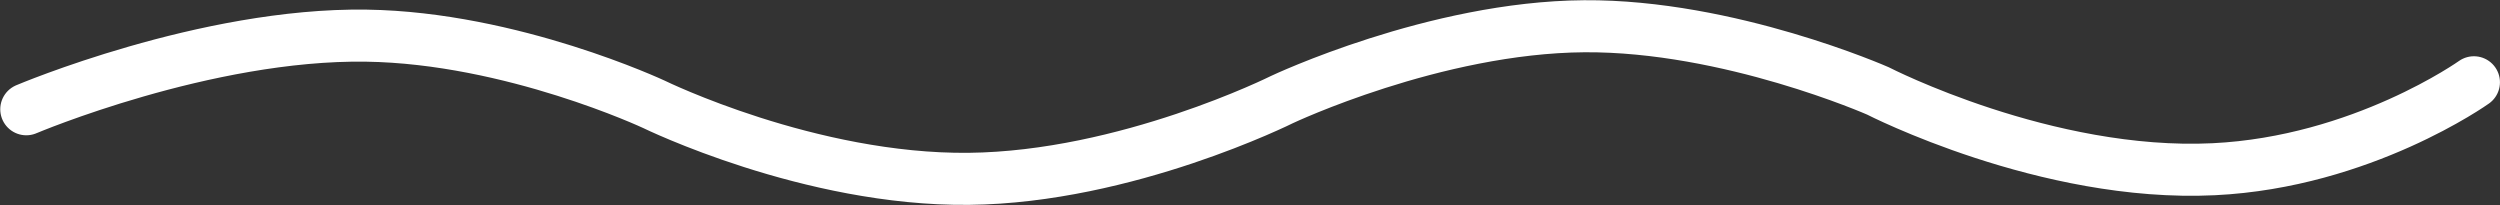 <?xml version="1.0" encoding="UTF-8"?> <svg xmlns="http://www.w3.org/2000/svg" width="9606" height="788" viewBox="0 0 9606 788" fill="none"><rect x="0" y="0" width="9606" height="788" fill="#333333" stroke="none"/><path d="M100.967 419.837C100.967 419.837 789.958 127.921 1407.54 136.981C1967.16 145.192 2513.37 401.207 2513.37 401.207C2513.37 401.207 3111.27 693.541 3722.95 687.18C4327.99 680.889 4925.78 382.577 4925.78 382.577C4925.78 382.577 5513.3 104.816 6087.54 100.84C6643.27 96.993 7215.79 349.36 7215.79 349.36C7215.79 349.36 7862.21 681.48 8505.93 650.243C9076.5 622.556 9505.81 316.144 9505.81 316.144" stroke="white" stroke-width="200" stroke-linecap="round" stroke-linejoin="round"></path></svg> 